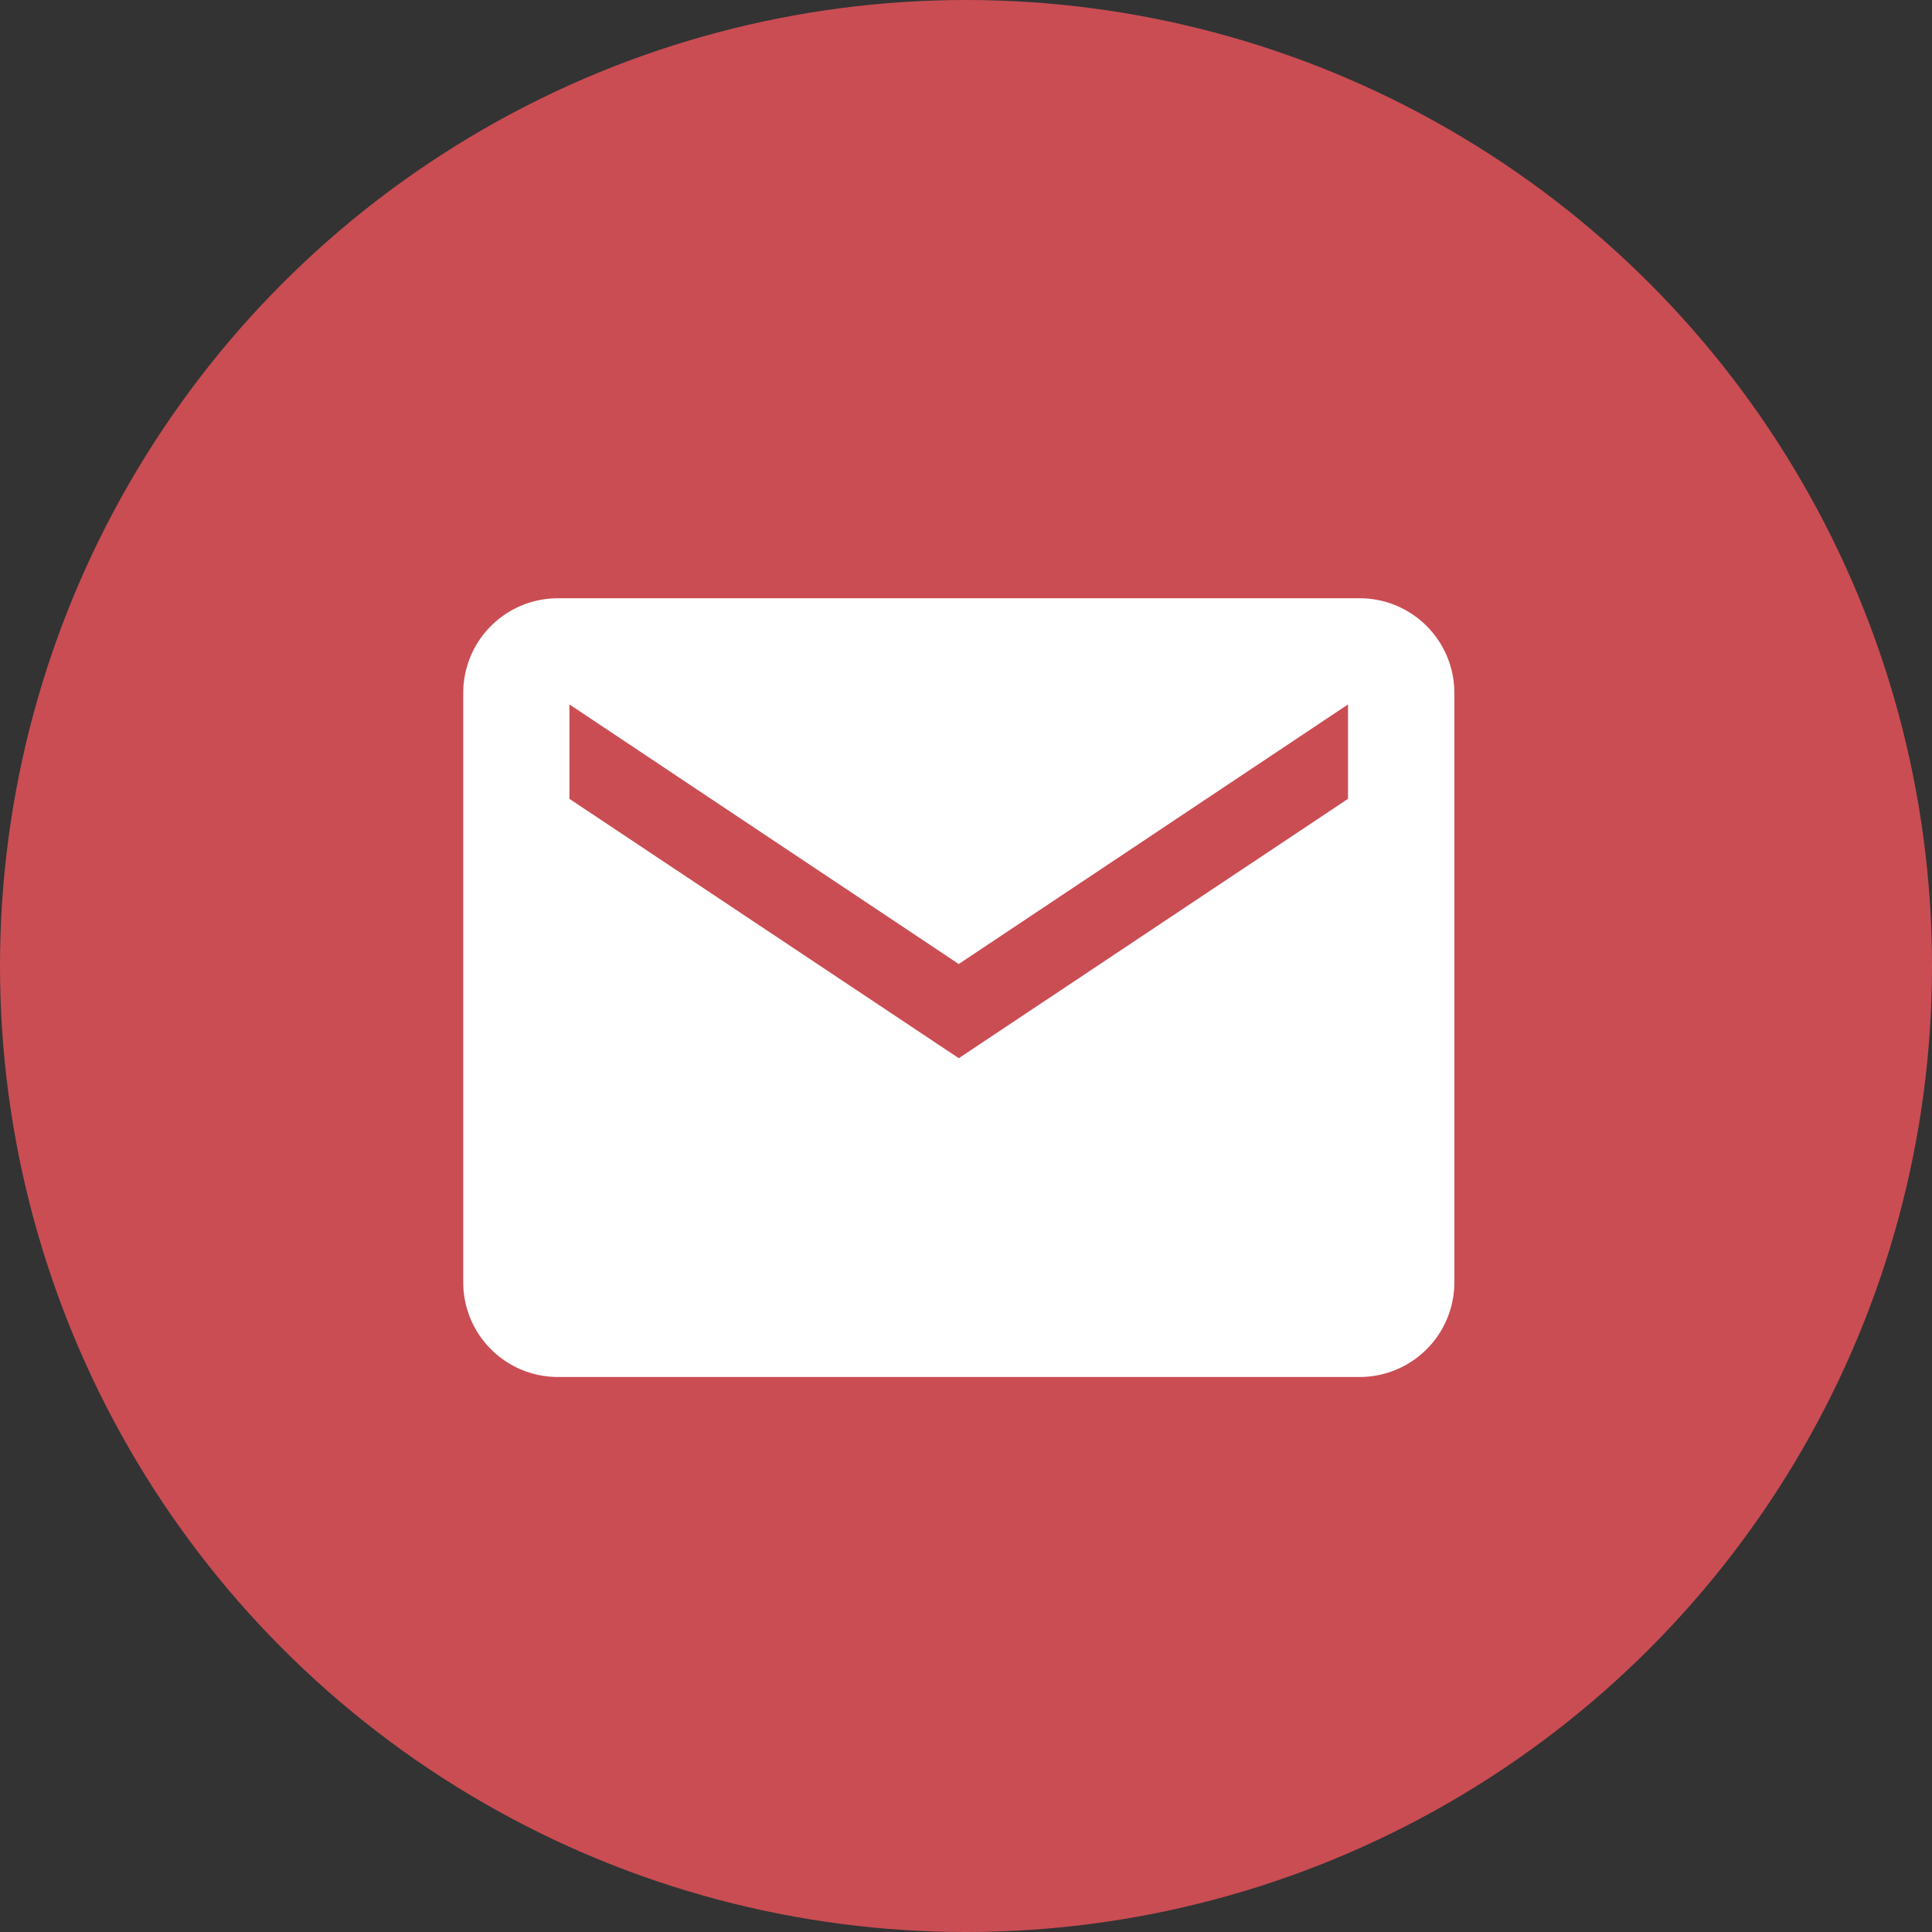<svg xmlns="http://www.w3.org/2000/svg" width="44" height="44" viewBox="0 0 44 44"><rect x="0" y="0" width="44" height="44" fill="#333333" stroke="none"/><defs><style>.a{fill:#ca4d54;}.b{fill:#fff;}</style></defs><g transform="translate(-1031 -3675)"><circle class="a" cx="22" cy="22" r="22" transform="translate(1031 3675)"/><path class="b" d="M22.672,5.625H4.4a2.156,2.156,0,0,0-2.15,2.15V21.21A2.156,2.156,0,0,0,4.4,23.36H22.672a2.156,2.156,0,0,0,2.15-2.15V7.775A2.156,2.156,0,0,0,22.672,5.625ZM22.4,10.193,13.536,16.1,4.668,10.193V8.043l8.867,5.912L22.4,8.043Z" transform="translate(1039.3 3683)"/></g></svg>